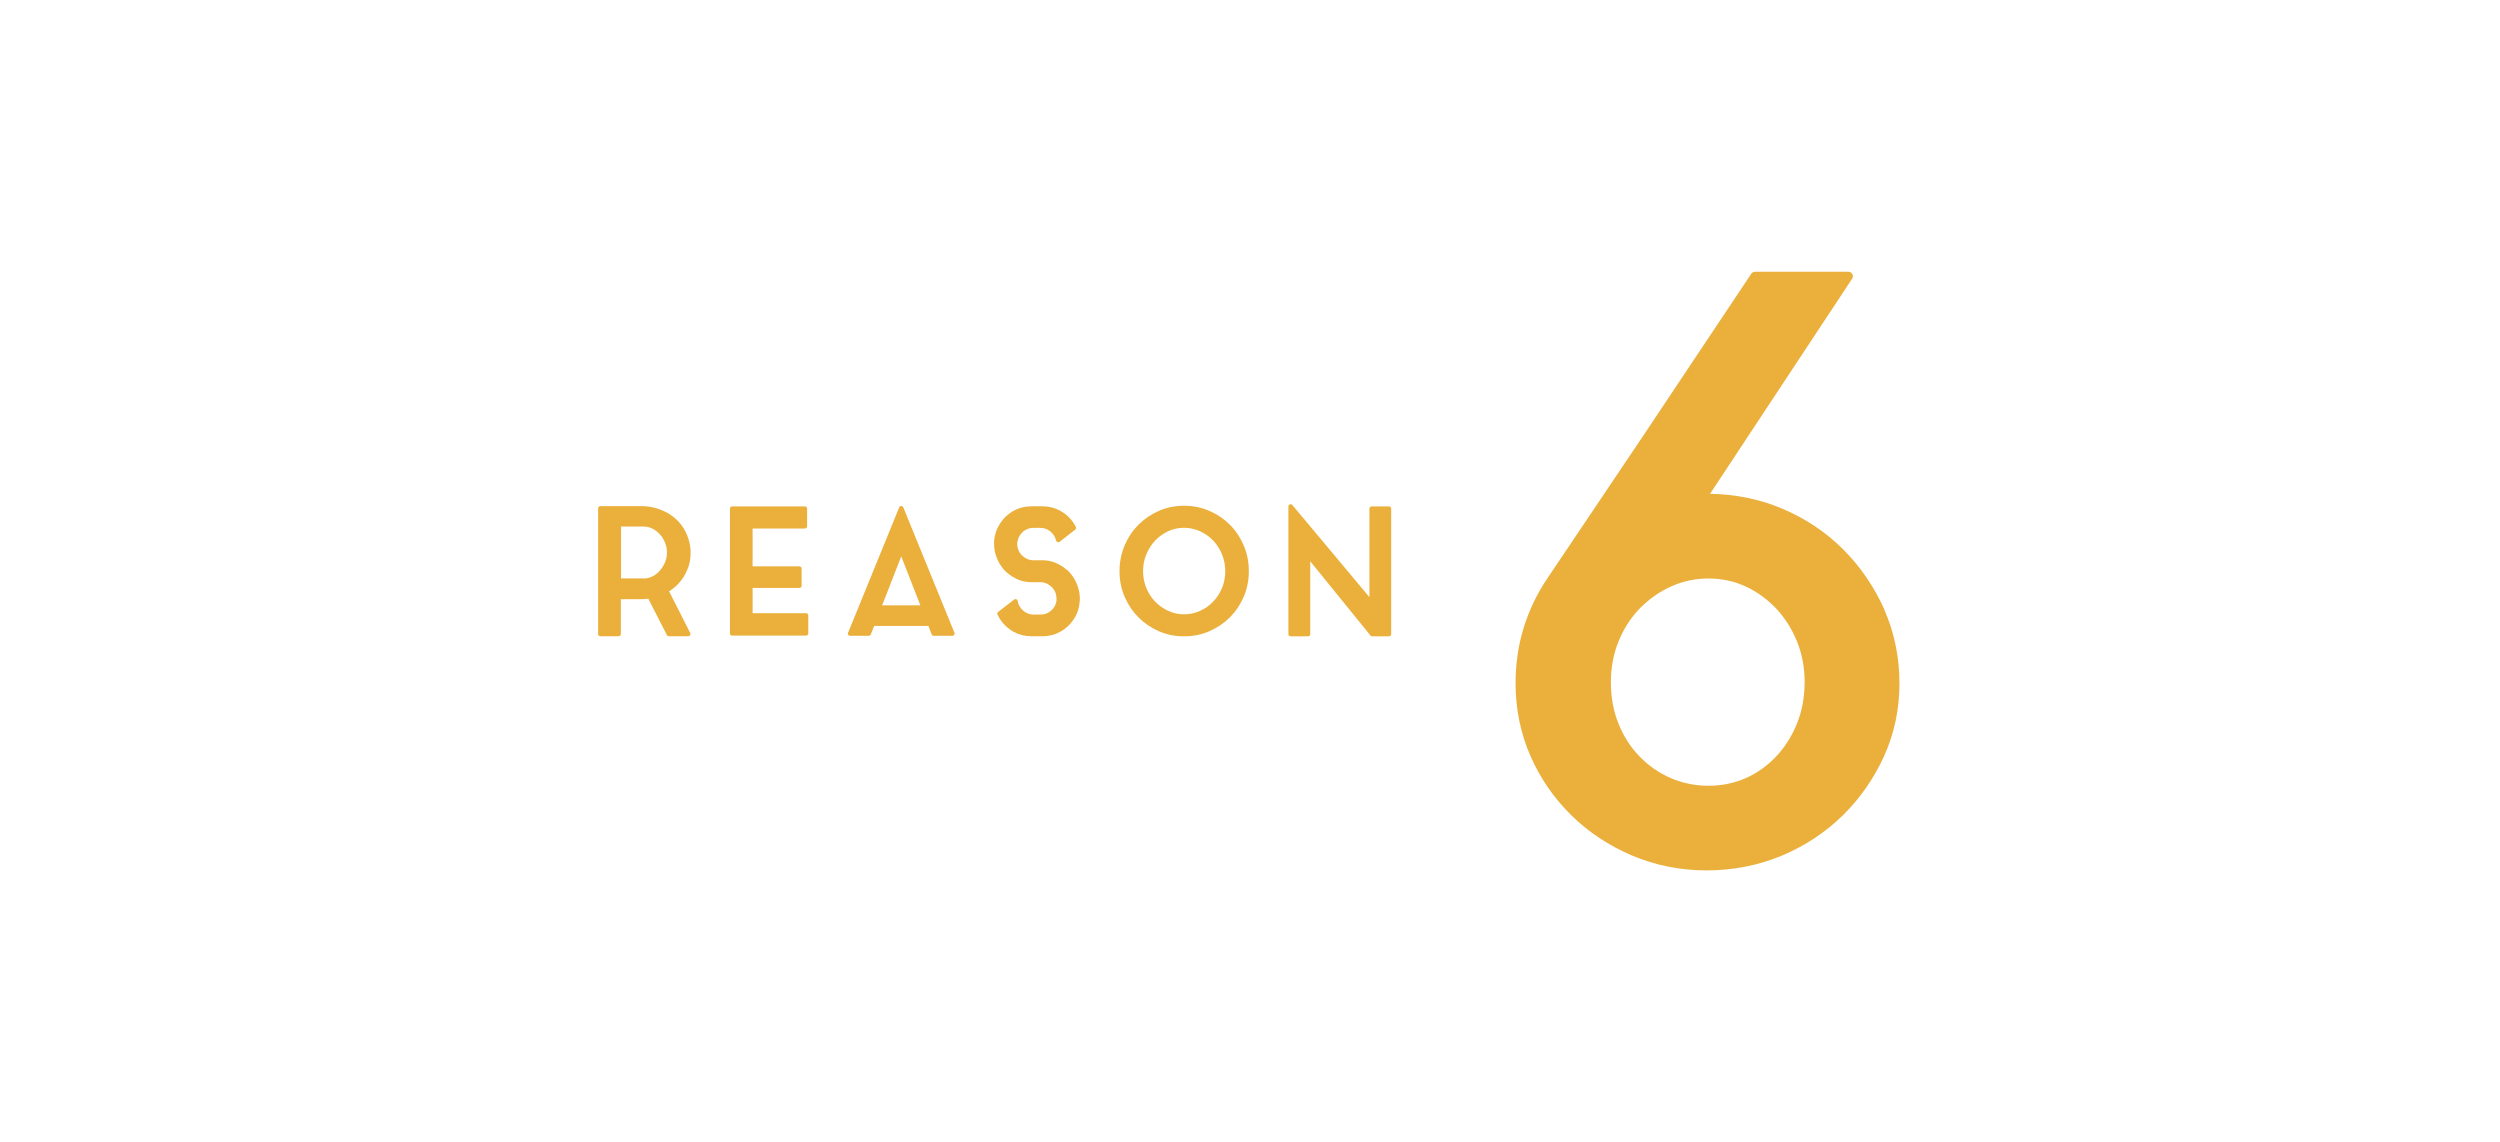 <?xml version="1.0" encoding="UTF-8"?><svg id="_レイヤー_2" xmlns="http://www.w3.org/2000/svg" viewBox="0 0 278 127"><defs><style>.cls-1{fill:none;}.cls-2,.cls-3{fill:#ebb03c;}.cls-3{stroke:#ebb03c;stroke-linecap:round;stroke-linejoin:round;stroke-width:.5px;}</style></defs><g id="contents"><g><rect class="cls-1" width="278" height="127"/><g><path class="cls-2" d="M209.54,67.77c-1.13-2.52-2.67-4.77-4.58-6.68-1.92-1.92-4.2-3.44-6.78-4.53-2.48-1.05-5.17-1.6-8.02-1.65l15.8-23.92c.1-.15,.11-.35,.02-.51s-.26-.26-.44-.26h-10.38c-.17,0-.32,.08-.42,.22l-11.99,17.98-10.64,15.83c-1.16,1.7-2.05,3.55-2.66,5.5-.61,1.95-.92,4.05-.92,6.23,0,2.86,.56,5.58,1.65,8.07,1.09,2.49,2.62,4.71,4.54,6.6,1.91,1.88,4.19,3.39,6.77,4.49,2.58,1.09,5.37,1.65,8.29,1.65s5.79-.56,8.38-1.65c2.58-1.09,4.86-2.6,6.78-4.49,1.91-1.88,3.45-4.1,4.58-6.59,1.13-2.5,1.7-5.22,1.7-8.08s-.57-5.68-1.7-8.21Zm-8.87,8.12c0,1.65-.29,3.2-.86,4.6-.57,1.4-1.35,2.62-2.32,3.65-.97,1.02-2.1,1.83-3.37,2.39-2.54,1.13-5.72,1.13-8.32,0-1.3-.57-2.47-1.37-3.46-2.39-1-1.02-1.79-2.25-2.35-3.64-.57-1.39-.86-2.94-.86-4.6s.29-3.21,.86-4.6c.57-1.39,1.36-2.62,2.35-3.64,1-1.02,2.16-1.85,3.47-2.44,1.3-.59,2.7-.89,4.18-.89s2.86,.3,4.13,.89c1.27,.59,2.41,1.42,3.38,2.44,.96,1.02,1.74,2.25,2.32,3.65,.57,1.4,.86,2.95,.86,4.6Z"/><g><path class="cls-3" d="M76.34,62.85c-.18,.57-.44,1.08-.79,1.54-.35,.46-.78,.84-1.28,1.16-.03,.03-.06,.04-.09,.06-.04,.01-.07,.03-.1,.06l2.45,4.83h-2.15l-2.15-4.2c-.15,.03-.3,.04-.46,.06-.15,.01-.32,.02-.49,.02h-2.49v4.12h-2.03v-13.97h4.52c.57,0,1.1,.07,1.61,.22,.5,.15,.96,.35,1.38,.6,1.03,.65,1.72,1.55,2.07,2.72,.01,.06,.02,.12,.04,.17,.01,.05,.03,.11,.06,.17v.1c.03,.06,.04,.13,.05,.21,0,.08,.02,.15,.03,.23v.02c.01,.08,.02,.15,.02,.23v.53c0,.08,0,.15-.02,.23v.04c-.01,.08-.02,.15-.03,.22,0,.07-.02,.14-.05,.22v.08c-.05,.14-.08,.26-.09,.36Zm-4.81,1.73c.42,0,.8-.09,1.15-.27,.35-.18,.65-.41,.9-.71s.46-.63,.61-1c.15-.37,.23-.77,.23-1.17s-.08-.78-.23-1.16c-.15-.38-.35-.71-.61-1s-.55-.52-.9-.7c-.35-.18-.73-.27-1.15-.27h-2.72v6.27h2.72Z"/><path class="cls-3" d="M83.44,68.44h6.19v1.99h-8.21v-13.87h8.08v1.96h-6.06v4.71h5.45v1.9h-5.45v3.31Z"/><path class="cls-3" d="M94.54,70.45l5.68-13.93,5.68,13.93h-2.07l-.42-1.1h-6.37l-.44,1.1h-2.07Zm3.19-2.89h4.98l-2.49-6.38-2.49,6.38Z"/><path class="cls-3" d="M118.44,63.53c.09,.06,.17,.14,.25,.22,.08,.08,.15,.16,.21,.24,.29,.37,.52,.77,.68,1.21s.25,.9,.25,1.38c0,.11,0,.2-.02,.27-.04,.71-.25,1.35-.65,1.92-.35,.53-.81,.95-1.37,1.26-.56,.31-1.18,.47-1.86,.47h-1.25c-.68,0-1.3-.16-1.86-.47-.56-.31-1.01-.73-1.37-1.26-.1-.15-.2-.33-.3-.53l1.77-1.37c.04,.24,.12,.47,.24,.67,.12,.21,.27,.39,.45,.55,.18,.16,.38,.28,.61,.37,.23,.09,.47,.13,.72,.13h.76c.52,0,.97-.17,1.35-.5,.38-.34,.61-.75,.68-1.24,0-.05,0-.1,0-.15,0-.05,0-.1,0-.15,0-.28-.05-.54-.15-.78-.1-.24-.24-.45-.42-.64-.18-.18-.39-.33-.63-.45-.24-.11-.49-.18-.76-.19h-1.16c-.47-.01-.91-.1-1.32-.28s-.78-.4-1.11-.69c-.18-.13-.33-.28-.46-.46-.29-.37-.52-.77-.68-1.21-.17-.44-.25-.9-.25-1.38v-.27c.06-.72,.29-1.36,.67-1.92,.35-.53,.81-.95,1.37-1.26,.56-.31,1.18-.47,1.86-.47h1.23c.68,0,1.31,.16,1.87,.47,.56,.31,1.02,.73,1.38,1.26,.04,.06,.08,.13,.12,.21,.04,.08,.09,.15,.12,.21l-1.73,1.35c-.11-.46-.35-.84-.72-1.14-.37-.3-.79-.46-1.27-.46h-.76c-.25,0-.5,.04-.73,.13-.23,.09-.44,.21-.62,.37-.18,.16-.33,.35-.45,.56-.12,.22-.2,.44-.24,.68-.01,.05-.02,.1-.02,.15v.15c0,.28,.05,.54,.15,.78,.1,.24,.24,.45,.42,.64,.18,.18,.39,.33,.63,.45,.24,.11,.49,.18,.76,.19h1.16c.47,.01,.91,.1,1.32,.28,.41,.17,.78,.4,1.11,.69Z"/><path class="cls-3" d="M131.67,56.49c.96,0,1.87,.18,2.72,.55,.85,.37,1.59,.87,2.21,1.5,.63,.63,1.12,1.38,1.48,2.23,.36,.85,.54,1.77,.54,2.75s-.18,1.87-.54,2.72c-.36,.85-.85,1.59-1.48,2.22-.63,.63-1.37,1.13-2.21,1.5-.85,.37-1.75,.55-2.72,.55s-1.87-.18-2.71-.55c-.84-.37-1.58-.87-2.2-1.5-.63-.63-1.12-1.37-1.48-2.22-.36-.85-.54-1.75-.54-2.72s.18-1.89,.54-2.75,.85-1.6,1.48-2.23c.63-.63,1.36-1.13,2.2-1.5,.84-.37,1.74-.55,2.71-.55Zm0,12.07c.66,0,1.28-.13,1.87-.4,.59-.26,1.1-.62,1.54-1.08s.78-.99,1.04-1.6c.25-.61,.38-1.27,.38-1.96s-.13-1.35-.38-1.97-.6-1.16-1.04-1.62c-.44-.46-.95-.82-1.54-1.09-.59-.26-1.21-.4-1.87-.4s-1.28,.13-1.86,.4c-.58,.27-1.09,.63-1.53,1.09-.44,.46-.78,1-1.04,1.62s-.38,1.27-.38,1.97,.13,1.35,.38,1.96c.25,.61,.6,1.15,1.04,1.6s.95,.81,1.53,1.08c.58,.27,1.2,.4,1.86,.4Z"/><path class="cls-3" d="M145.44,70.51h-1.92v-14.19l9.01,10.77v-10.53h1.92v13.95h-1.86l-7.14-8.8v8.8Z"/></g></g></g></g></svg>